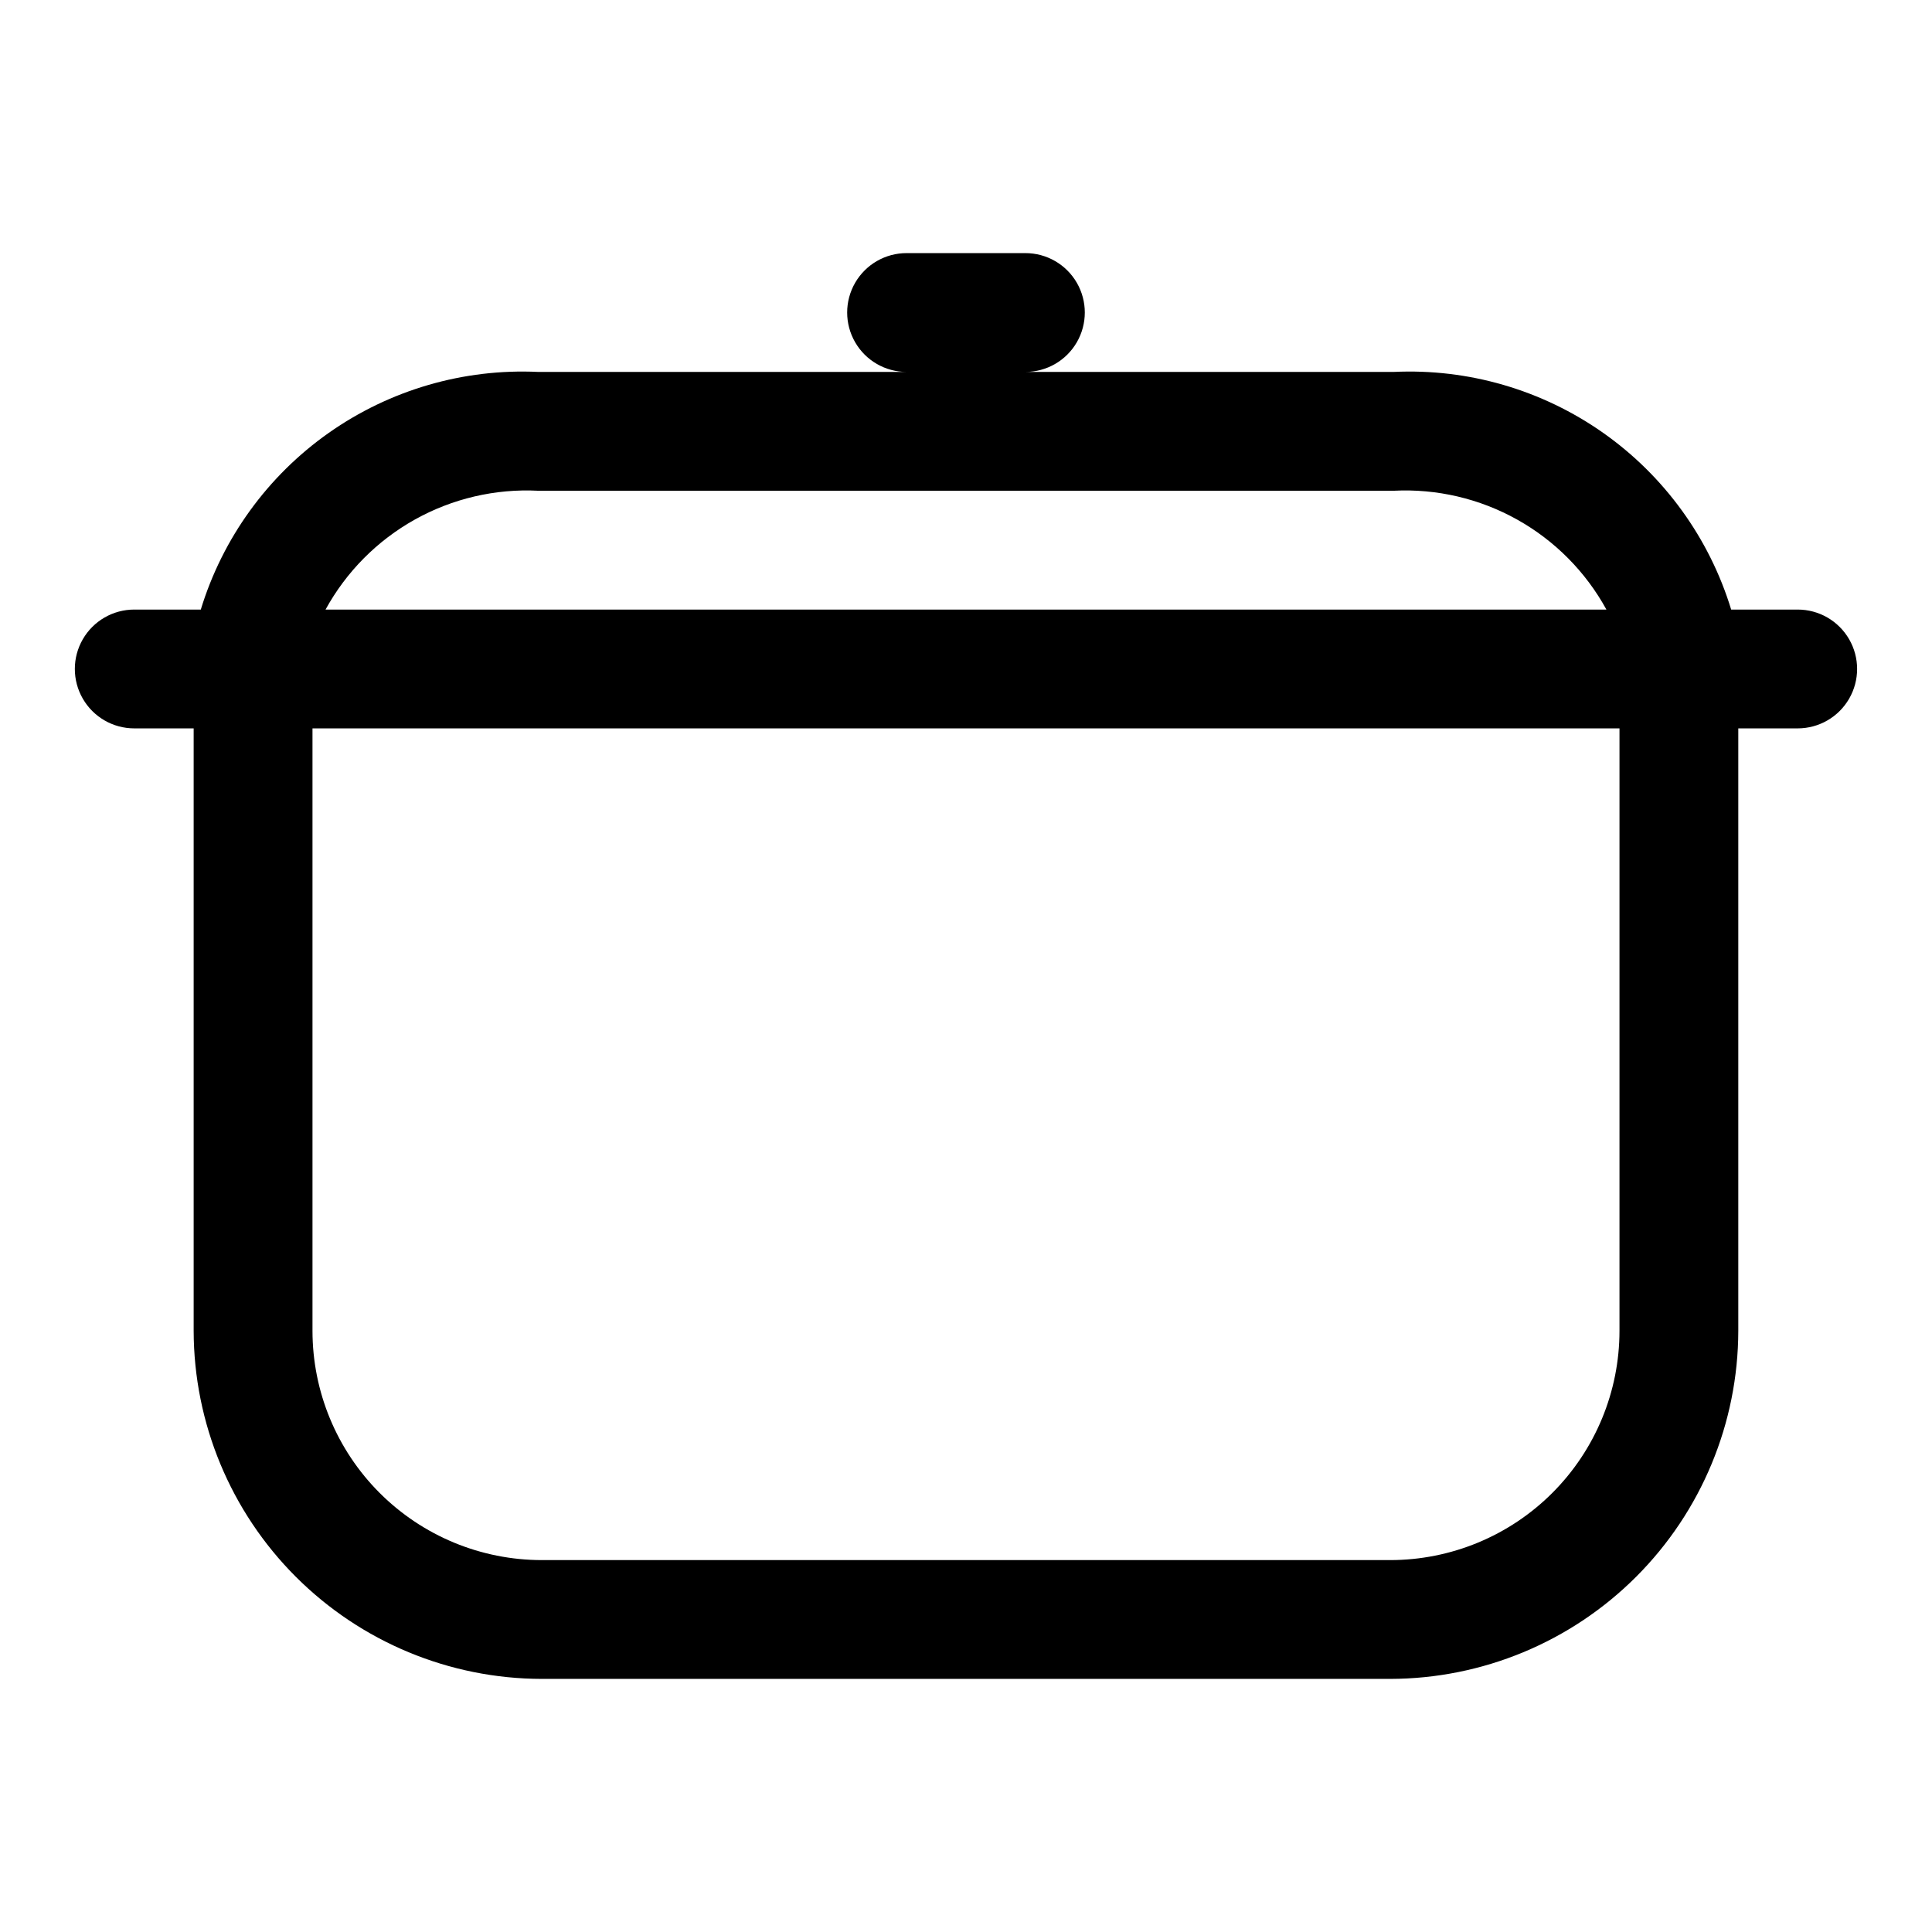 <?xml version="1.0" encoding="UTF-8"?>
<!-- Uploaded to: SVG Find, www.svgfind.com, Generator: SVG Find Mixer Tools -->
<svg fill="#000000" width="800px" height="800px" version="1.1" viewBox="144 144 512 512" xmlns="http://www.w3.org/2000/svg">
 <path d="m620.41 305.54h-17.633c-5.785-18.945-17.719-35.418-33.914-46.824-16.195-11.402-35.727-17.086-55.512-16.152h-97.613c5.625 0 10.824-3 13.637-7.871s2.812-10.875 0-15.746-8.012-7.871-13.637-7.871h-31.488c-5.625 0-10.82 3-13.633 7.871s-2.812 10.875 0 15.746 8.008 7.871 13.633 7.871h-97.613c-19.785-0.934-39.316 4.75-55.512 16.152-16.195 11.406-28.125 27.879-33.914 46.824h-17.633c-5.625 0-10.824 3-13.637 7.871s-2.812 10.871 0 15.742c2.812 4.875 8.012 7.875 13.637 7.875h15.742v159.64c0.043 24.457 9.777 47.898 27.07 65.191s40.734 27.027 65.191 27.066h224.82c24.457-0.039 47.898-9.773 65.191-27.066 17.293-17.293 27.027-40.734 27.07-65.191v-159.64h15.742c5.625 0 10.824-3 13.637-7.875 2.812-4.871 2.812-10.871 0-15.742s-8.012-7.871-13.637-7.871zm-333.77-31.488h226.71c11.406-0.578 22.742 2.07 32.711 7.641 9.969 5.566 18.164 13.832 23.652 23.848h-339.44c5.488-10.016 13.688-18.281 23.656-23.848 9.969-5.57 21.305-8.219 32.707-7.641zm286.54 222.62c0 16.117-6.402 31.574-17.801 42.973-11.395 11.395-26.855 17.797-42.973 17.797h-224.82c-16.117 0-31.574-6.402-42.973-17.797-11.398-11.398-17.801-26.855-17.801-42.973v-159.64h346.37z"/>
</svg>
